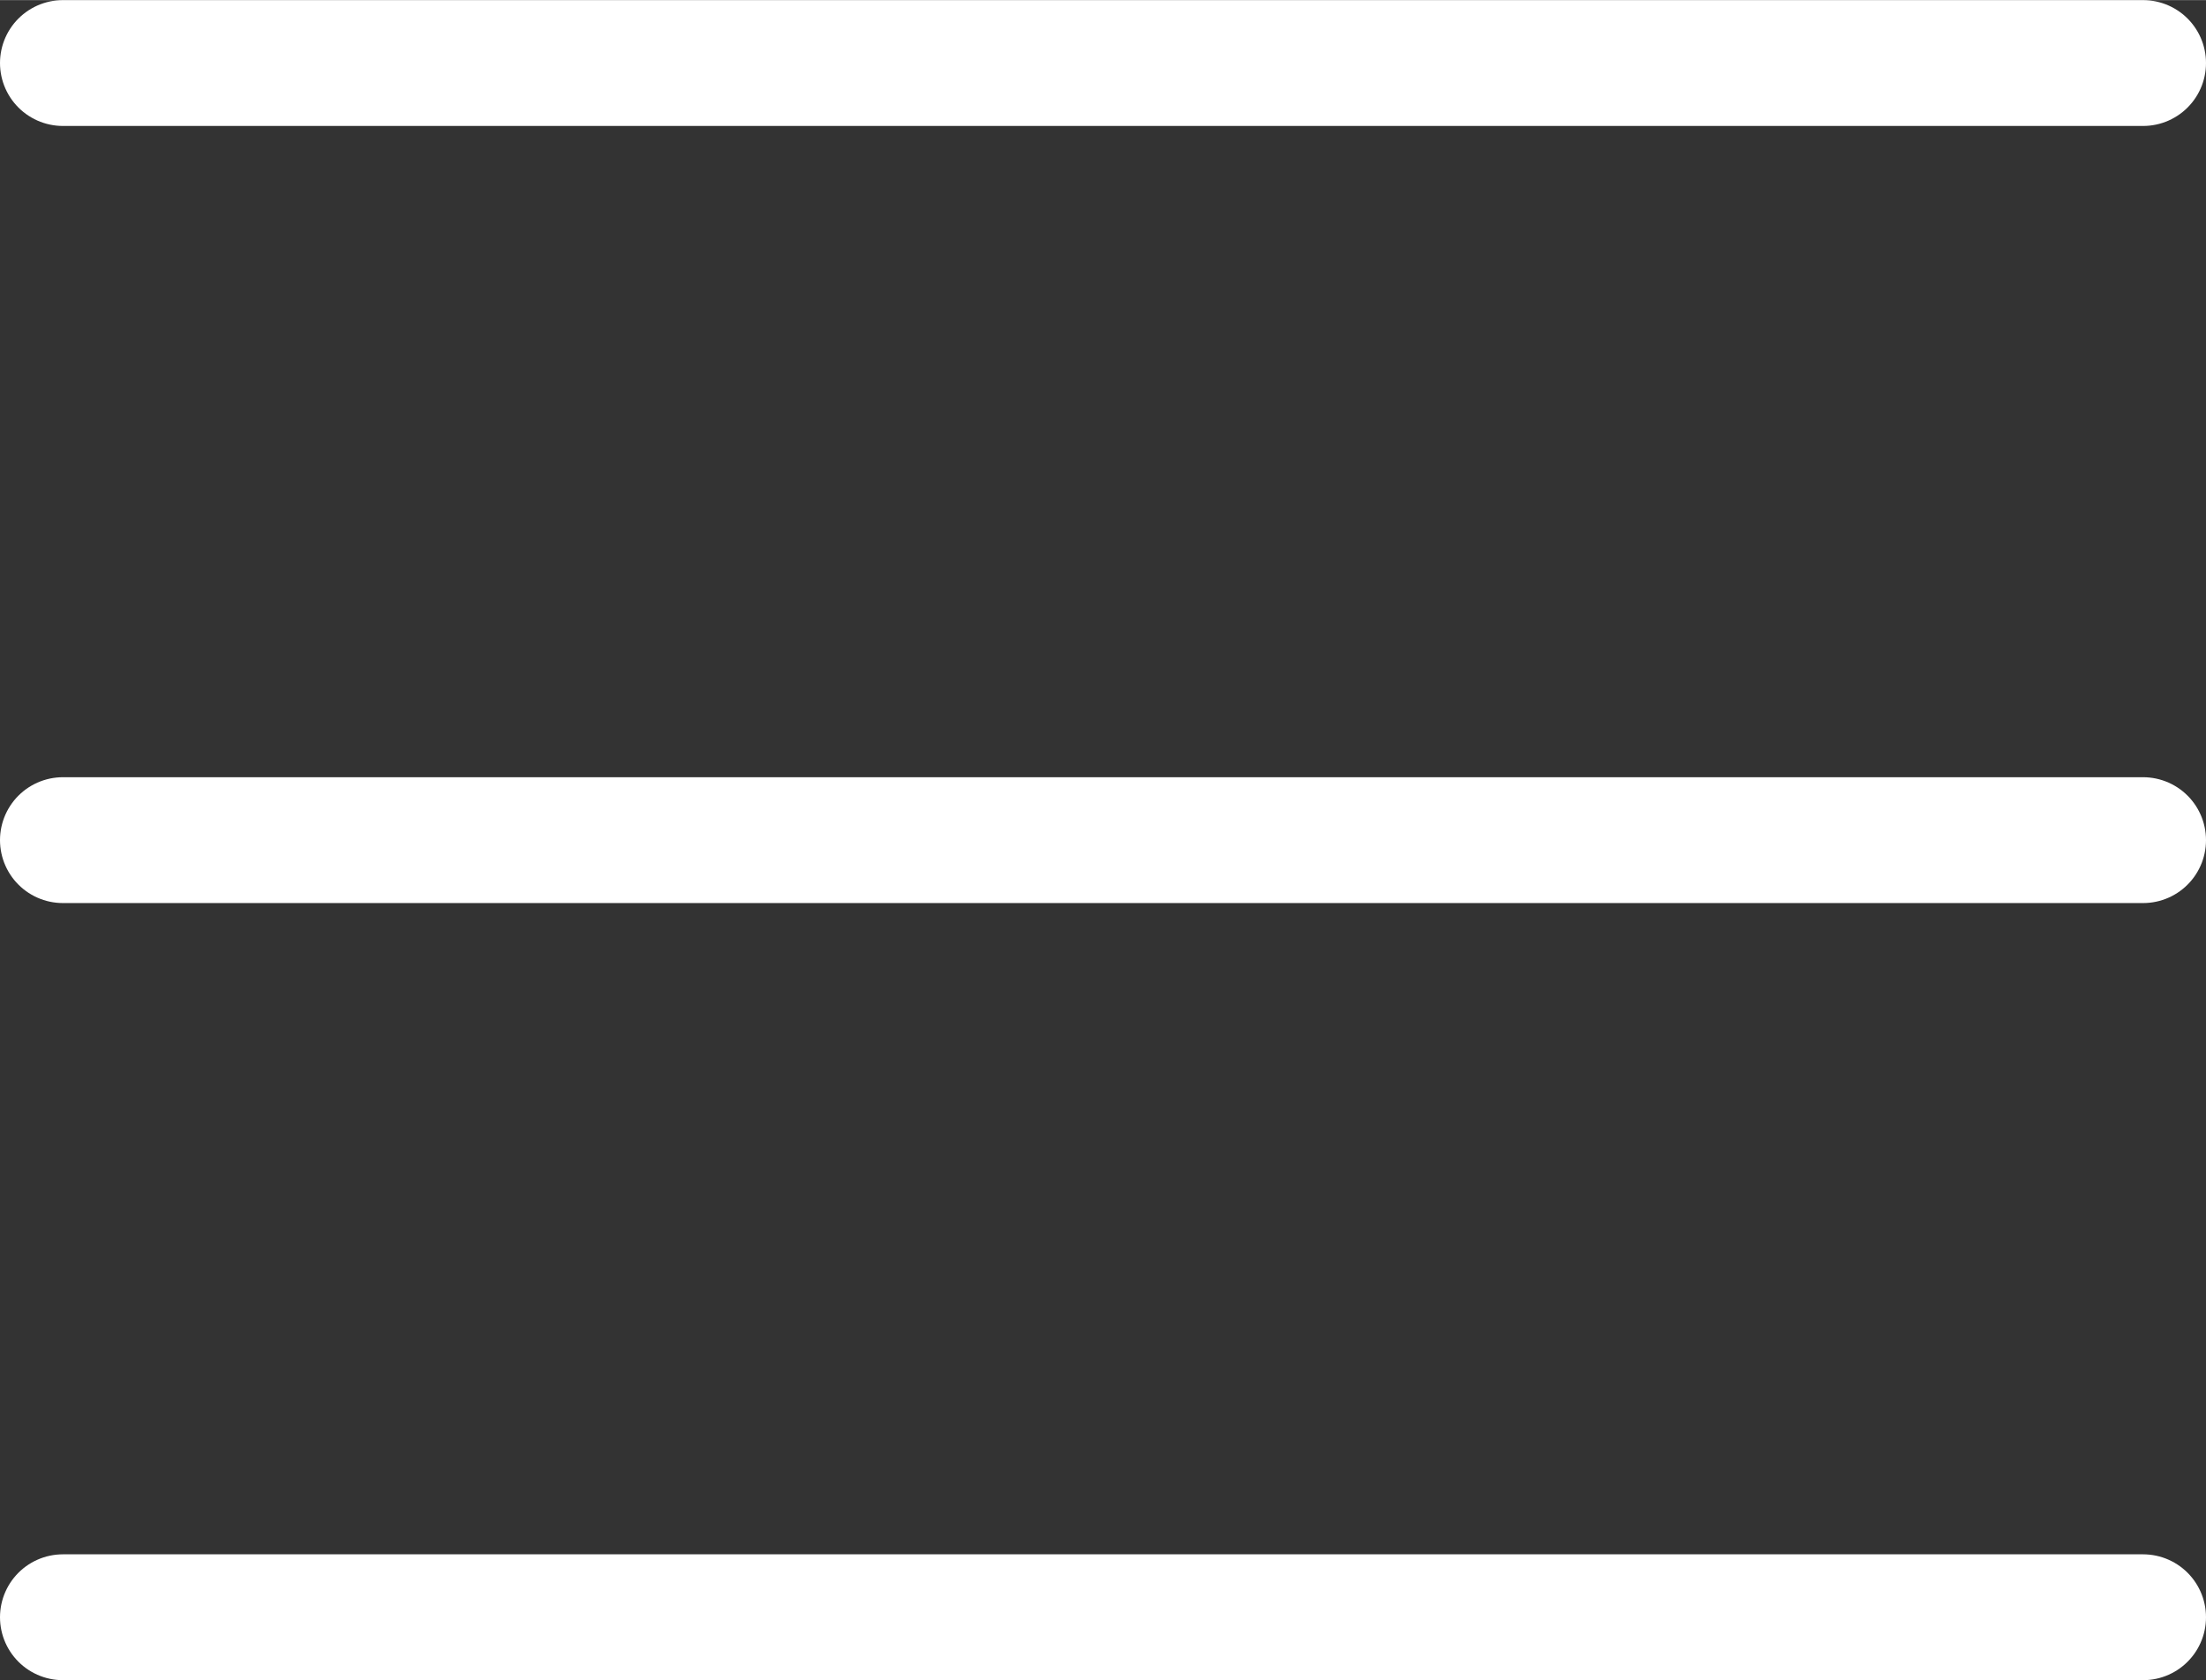 <?xml version="1.0" encoding="UTF-8"?>
<svg id="Layer_1" data-name="Layer 1" xmlns="http://www.w3.org/2000/svg" width="37.1mm" height="28.26mm" viewBox="0 0 105.17 80.1">
  <rect x="0" y="0" width="105.17" height="80.1" fill="#333333" stroke="none"/>
  <line x1="3" y1="3" x2="102.17" y2="3" fill="none" stroke="#fff" stroke-linecap="round" stroke-miterlimit="10" stroke-width="6"/>
  <line x1="3" y1="40.05" x2="102.17" y2="40.05" fill="none" stroke="#fff" stroke-linecap="round" stroke-miterlimit="10" stroke-width="6"/>
  <line x1="3" y1="77.1" x2="102.17" y2="77.1" fill="none" stroke="#fff" stroke-linecap="round" stroke-miterlimit="10" stroke-width="6"/>
</svg>